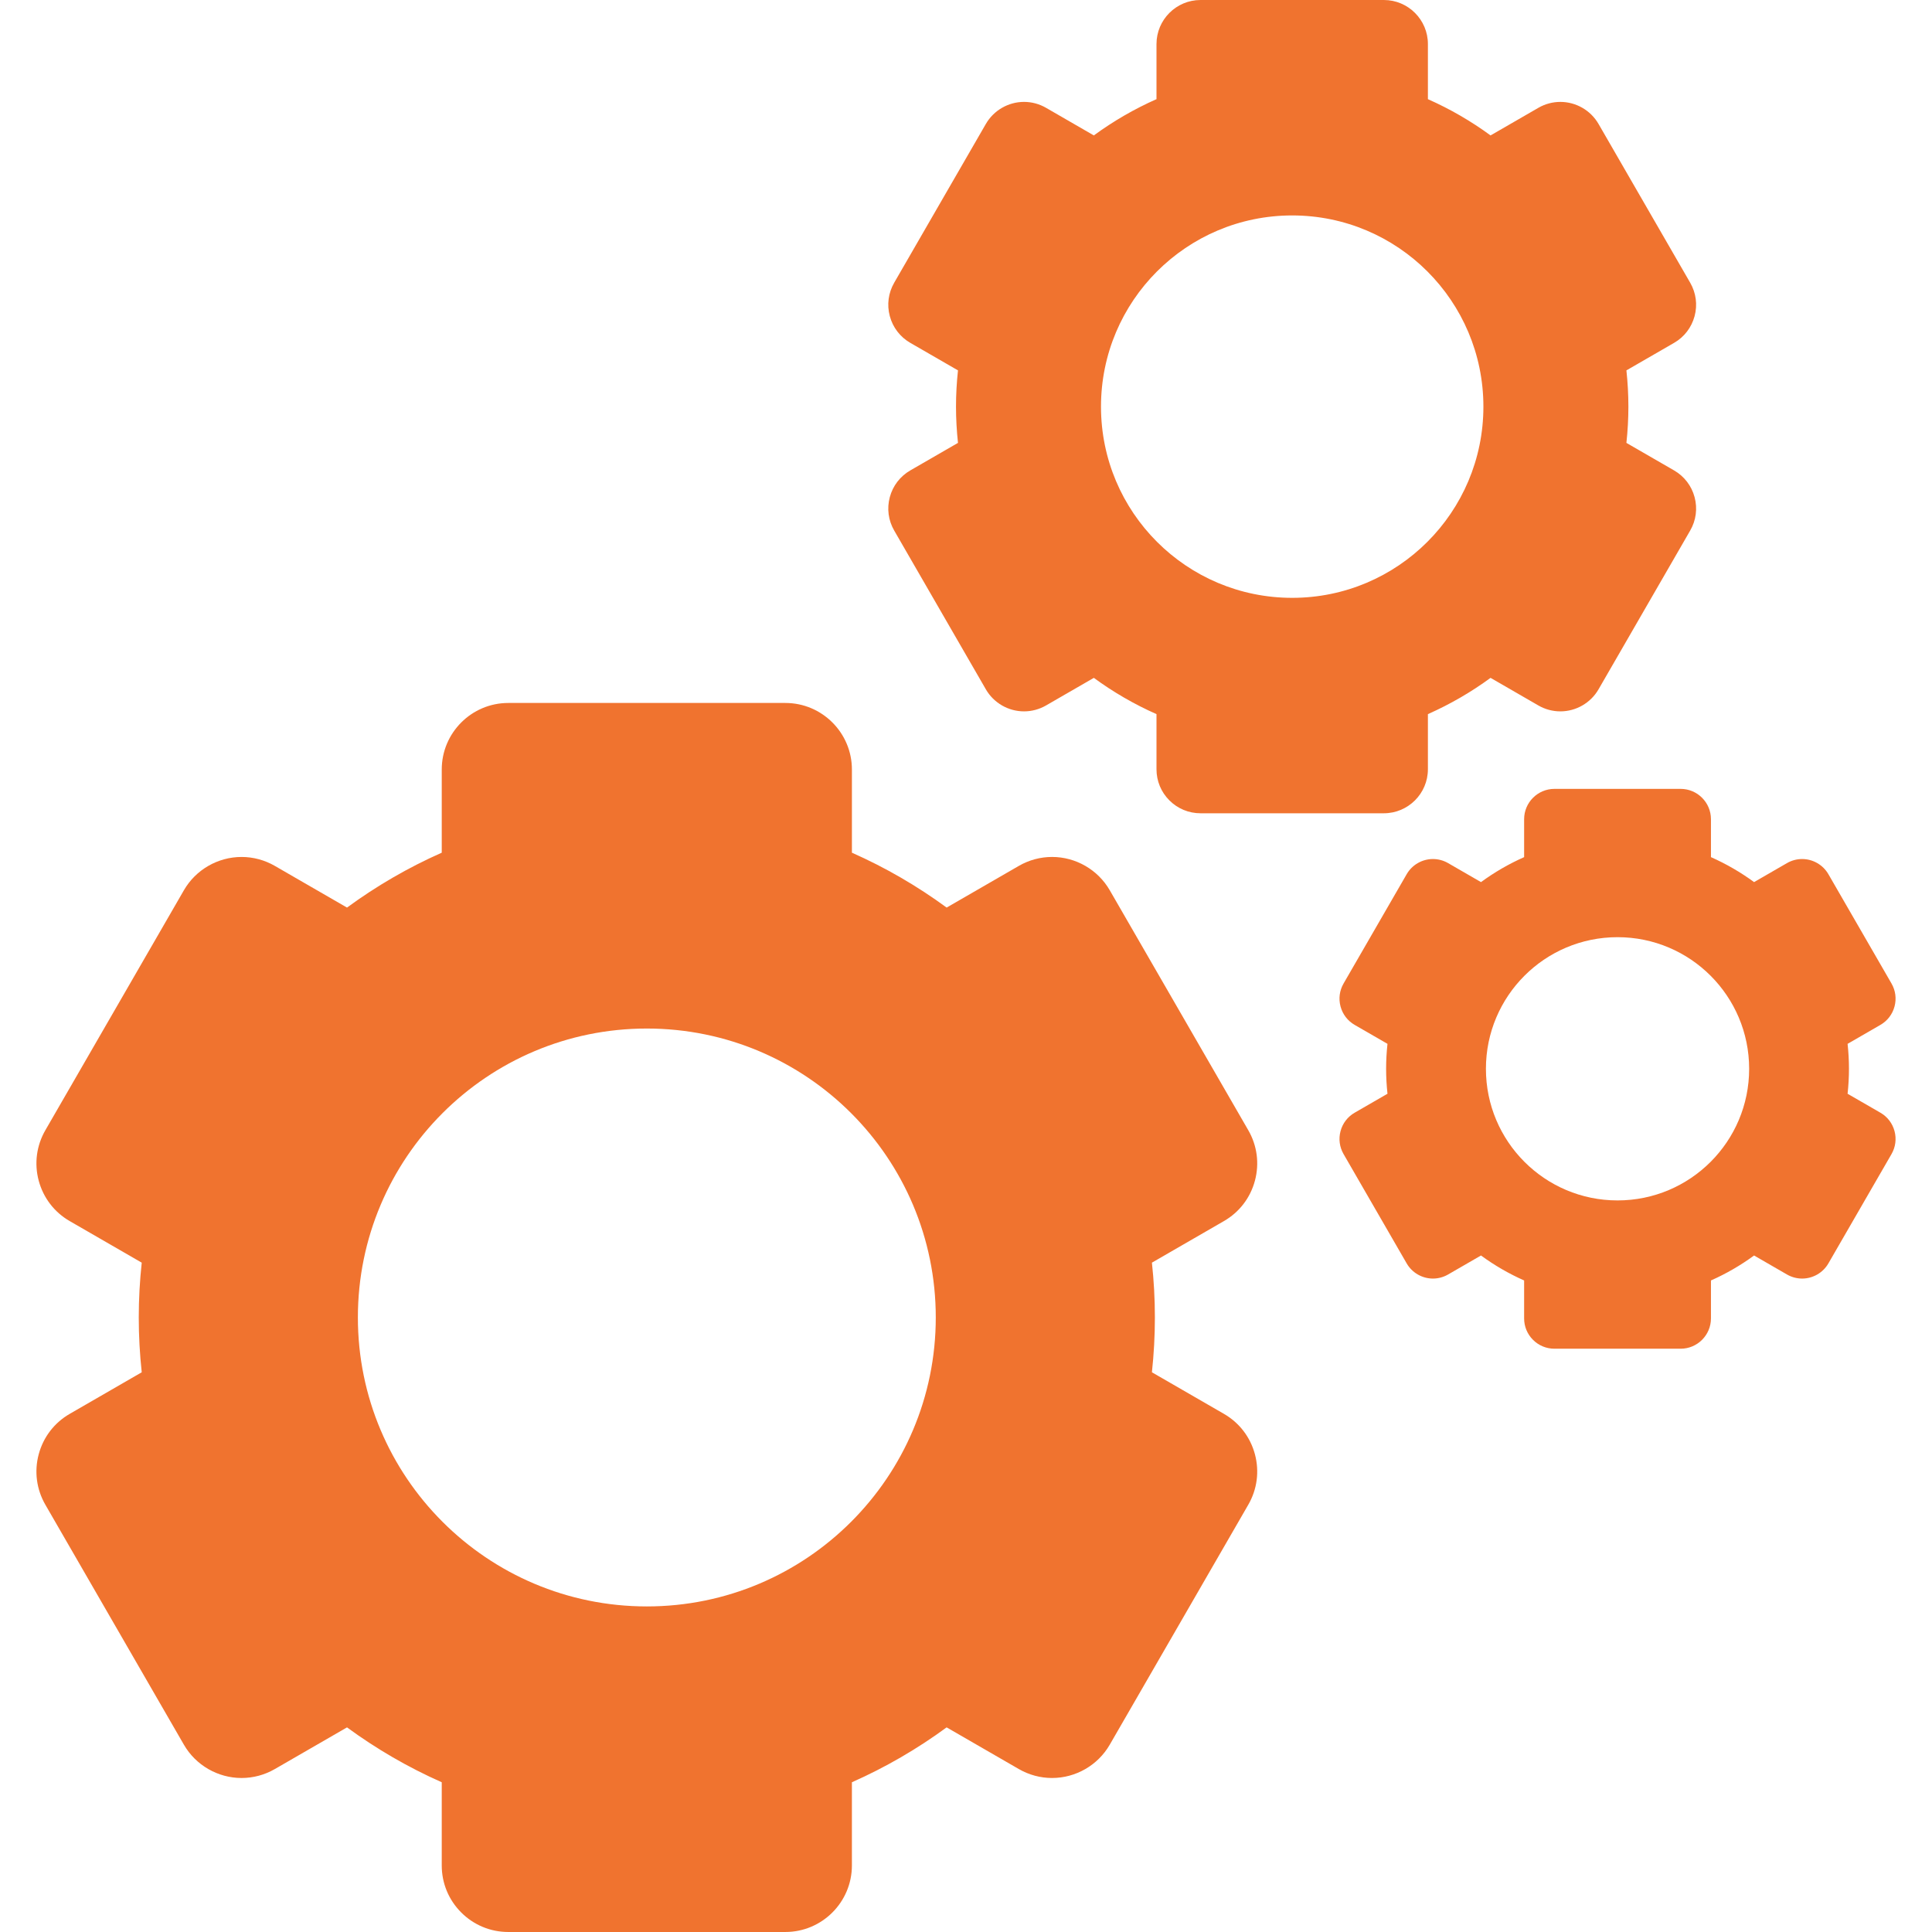 <?xml version="1.0" encoding="iso-8859-1"?>
<!-- Generator: Adobe Illustrator 18.0.0, SVG Export Plug-In . SVG Version: 6.00 Build 0)  -->
<!DOCTYPE svg PUBLIC "-//W3C//DTD SVG 1.1//EN" "http://www.w3.org/Graphics/SVG/1.1/DTD/svg11.dtd">
<svg version="1.1" id="Capa_1" xmlns="http://www.w3.org/2000/svg" xmlns:xlink="http://www.w3.org/1999/xlink" x="0px" y="0px"
	 viewBox="0 0 363.715 363.715" style="enable-background:new 0 0 363.715 363.715;" xml:space="preserve">
<g>
	<path style="fill: #f0732f" d="M236.25,222.275c0.865-3.233,0.421-6.608-1.252-9.506l-26.079-45.174c-2.232-3.864-6.393-6.267-10.862-6.267
		c-2.186,0-4.347,0.582-6.249,1.681l-13.595,7.85c-5.525-4.053-11.5-7.526-17.834-10.332v-15.662
		c0-6.908-5.621-12.526-12.527-12.526H95.688c-6.906,0-12.525,5.618-12.525,12.526v15.661c-6.335,2.806-12.309,6.28-17.835,10.333
		l-13.595-7.849c-1.902-1.099-4.064-1.68-6.25-1.68c-4.468,0-8.629,2.401-10.861,6.266L8.542,212.768
		c-1.673,2.899-2.118,6.274-1.253,9.507c0.867,3.232,2.939,5.934,5.836,7.605l13.557,7.826c-0.365,3.391-0.559,6.832-0.559,10.318
		c0,3.486,0.193,6.928,0.559,10.319l-13.557,7.827c-2.898,1.672-4.969,4.373-5.836,7.606c-0.865,3.231-0.42,6.608,1.253,9.505
		l26.079,45.174c2.232,3.865,6.394,6.266,10.861,6.266c2.186,0,4.348-0.58,6.25-1.68l13.596-7.849
		c5.525,4.052,11.5,7.526,17.834,10.332v15.661c0,3.346,1.303,6.491,3.67,8.857c2.366,2.365,5.512,3.67,8.855,3.67h52.164
		c6.906,0,12.527-5.62,12.527-12.527v-15.662c6.334-2.806,12.308-6.279,17.833-10.332l13.596,7.849c1.902,1.1,4.064,1.68,6.249,1.68
		c4.47,0,8.63-2.4,10.862-6.266l26.079-45.174c1.673-2.897,2.117-6.273,1.252-9.505c-0.865-3.233-2.938-5.935-5.834-7.606
		l-13.557-7.828c0.365-3.391,0.558-6.833,0.558-10.319c0-3.486-0.192-6.928-0.558-10.318l13.557-7.827
		C233.313,228.209,235.385,225.508,236.25,222.275z M121.77,302.423c-30.043,0-54.396-24.354-54.396-54.397
		c0-30.041,24.354-54.396,54.396-54.396s54.397,24.355,54.397,54.396C176.167,278.068,151.813,302.423,121.77,302.423z"/>
	<path style="fill: #f0732f" d="M167.512,93.593c-0.572,2.14-0.277,4.374,0.83,6.29l17.256,29.892c1.479,2.559,4.231,4.146,7.188,4.146
		c1.447,0,2.876-0.384,4.137-1.111l9.002-5.197c3.654,2.68,7.606,4.972,11.795,6.827v10.377c0,2.214,0.861,4.295,2.428,5.861
		c1.566,1.566,3.647,2.427,5.86,2.427h34.517c4.57,0,8.29-3.718,8.29-8.288v-10.377c4.188-1.856,8.14-4.148,11.794-6.828
		l9.004,5.198c1.258,0.728,2.688,1.111,4.135,1.111c2.957,0,5.711-1.588,7.188-4.146l17.256-29.892
		c1.108-1.916,1.402-4.15,0.83-6.29c-0.574-2.139-1.944-3.926-3.861-5.033l-8.975-5.182c0.241-2.243,0.373-4.519,0.373-6.825
		c0-2.306-0.132-4.581-0.373-6.825l8.975-5.181c1.917-1.107,3.287-2.895,3.861-5.034c0.572-2.139,0.277-4.372-0.83-6.29
		l-17.256-29.892c-1.477-2.558-4.23-4.147-7.188-4.147c-1.447,0-2.877,0.385-4.135,1.113l-9.004,5.198
		c-3.654-2.68-7.605-4.972-11.794-6.827V8.289c0-4.57-3.72-8.289-8.29-8.289h-34.517c-4.57,0-8.288,3.719-8.288,8.289v10.378
		c-4.188,1.856-8.141,4.148-11.794,6.827l-9.003-5.198c-1.261-0.729-2.689-1.113-4.137-1.113c-2.956,0-5.709,1.59-7.188,4.147
		l-17.256,29.892c-1.107,1.918-1.402,4.151-0.83,6.29c0.574,2.14,1.945,3.927,3.861,5.034l8.975,5.181
		c-0.241,2.243-0.373,4.519-0.373,6.825c0,2.307,0.132,4.582,0.373,6.825l-8.975,5.182
		C169.457,89.667,168.086,91.454,167.512,93.593z M243.266,40.558c19.881,0,35.996,16.116,35.996,35.995
		s-16.115,35.995-35.996,35.995c-19.88,0-35.995-16.116-35.995-35.995S223.386,40.558,243.266,40.558z"/>
	<path style="fill: #f0732f" d="M354.003,209.477l-6.179-3.567c0.167-1.544,0.258-3.111,0.258-4.699c0-1.588-0.091-3.154-0.258-4.699l6.179-3.567
		c1.319-0.762,2.263-1.992,2.657-3.465c0.395-1.473,0.191-3.01-0.57-4.33l-11.88-20.576c-1.017-1.762-2.911-2.855-4.946-2.855
		c-0.996,0-1.98,0.265-2.848,0.766l-6.197,3.578c-2.516-1.845-5.236-3.423-8.119-4.7v-7.144c0-3.145-2.56-5.706-5.705-5.706h-23.76
		c-3.147,0-5.706,2.561-5.706,5.706v7.144c-2.884,1.277-5.603,2.855-8.119,4.7l-6.198-3.578c-0.866-0.501-1.851-0.766-2.847-0.766
		c-2.035,0-3.931,1.093-4.946,2.855L252.94,185.15c-0.764,1.32-0.967,2.857-0.572,4.33c0.396,1.473,1.339,2.703,2.658,3.465
		l6.18,3.567c-0.167,1.544-0.258,3.11-0.258,4.698c0,1.588,0.091,3.154,0.258,4.698l-6.18,3.567
		c-1.319,0.761-2.263,1.99-2.658,3.464c-0.395,1.473-0.191,3.011,0.572,4.33l11.879,20.576c1.016,1.762,2.911,2.855,4.946,2.855
		c0.996,0,1.98-0.266,2.847-0.766l6.198-3.578c2.516,1.845,5.235,3.422,8.119,4.7v7.144c0,1.523,0.593,2.957,1.671,4.034
		c1.078,1.079,2.512,1.672,4.035,1.672h23.76c3.145,0,5.705-2.56,5.705-5.706v-7.144c2.883-1.277,5.604-2.855,8.119-4.7l6.197,3.578
		c0.867,0.5,1.852,0.766,2.848,0.766c2.035,0,3.93-1.093,4.946-2.855l11.88-20.576c0.762-1.319,0.965-2.857,0.57-4.33
		C356.266,211.467,355.322,210.237,354.003,209.477z M304.515,225.989c-13.686,0-24.778-11.095-24.778-24.778
		c0-13.685,11.092-24.779,24.778-24.779c13.685,0,24.777,11.095,24.777,24.779C329.292,214.895,318.199,225.989,304.515,225.989z"/>
</g>
<g>
</g>
<g>
</g>
<g>
</g>
<g>
</g>
<g>
</g>
<g>
</g>
<g>
</g>
<g>
</g>
<g>
</g>
<g>
</g>
<g>
</g>
<g>
</g>
<g>
</g>
<g>
</g>
<g>
</g>
</svg>
